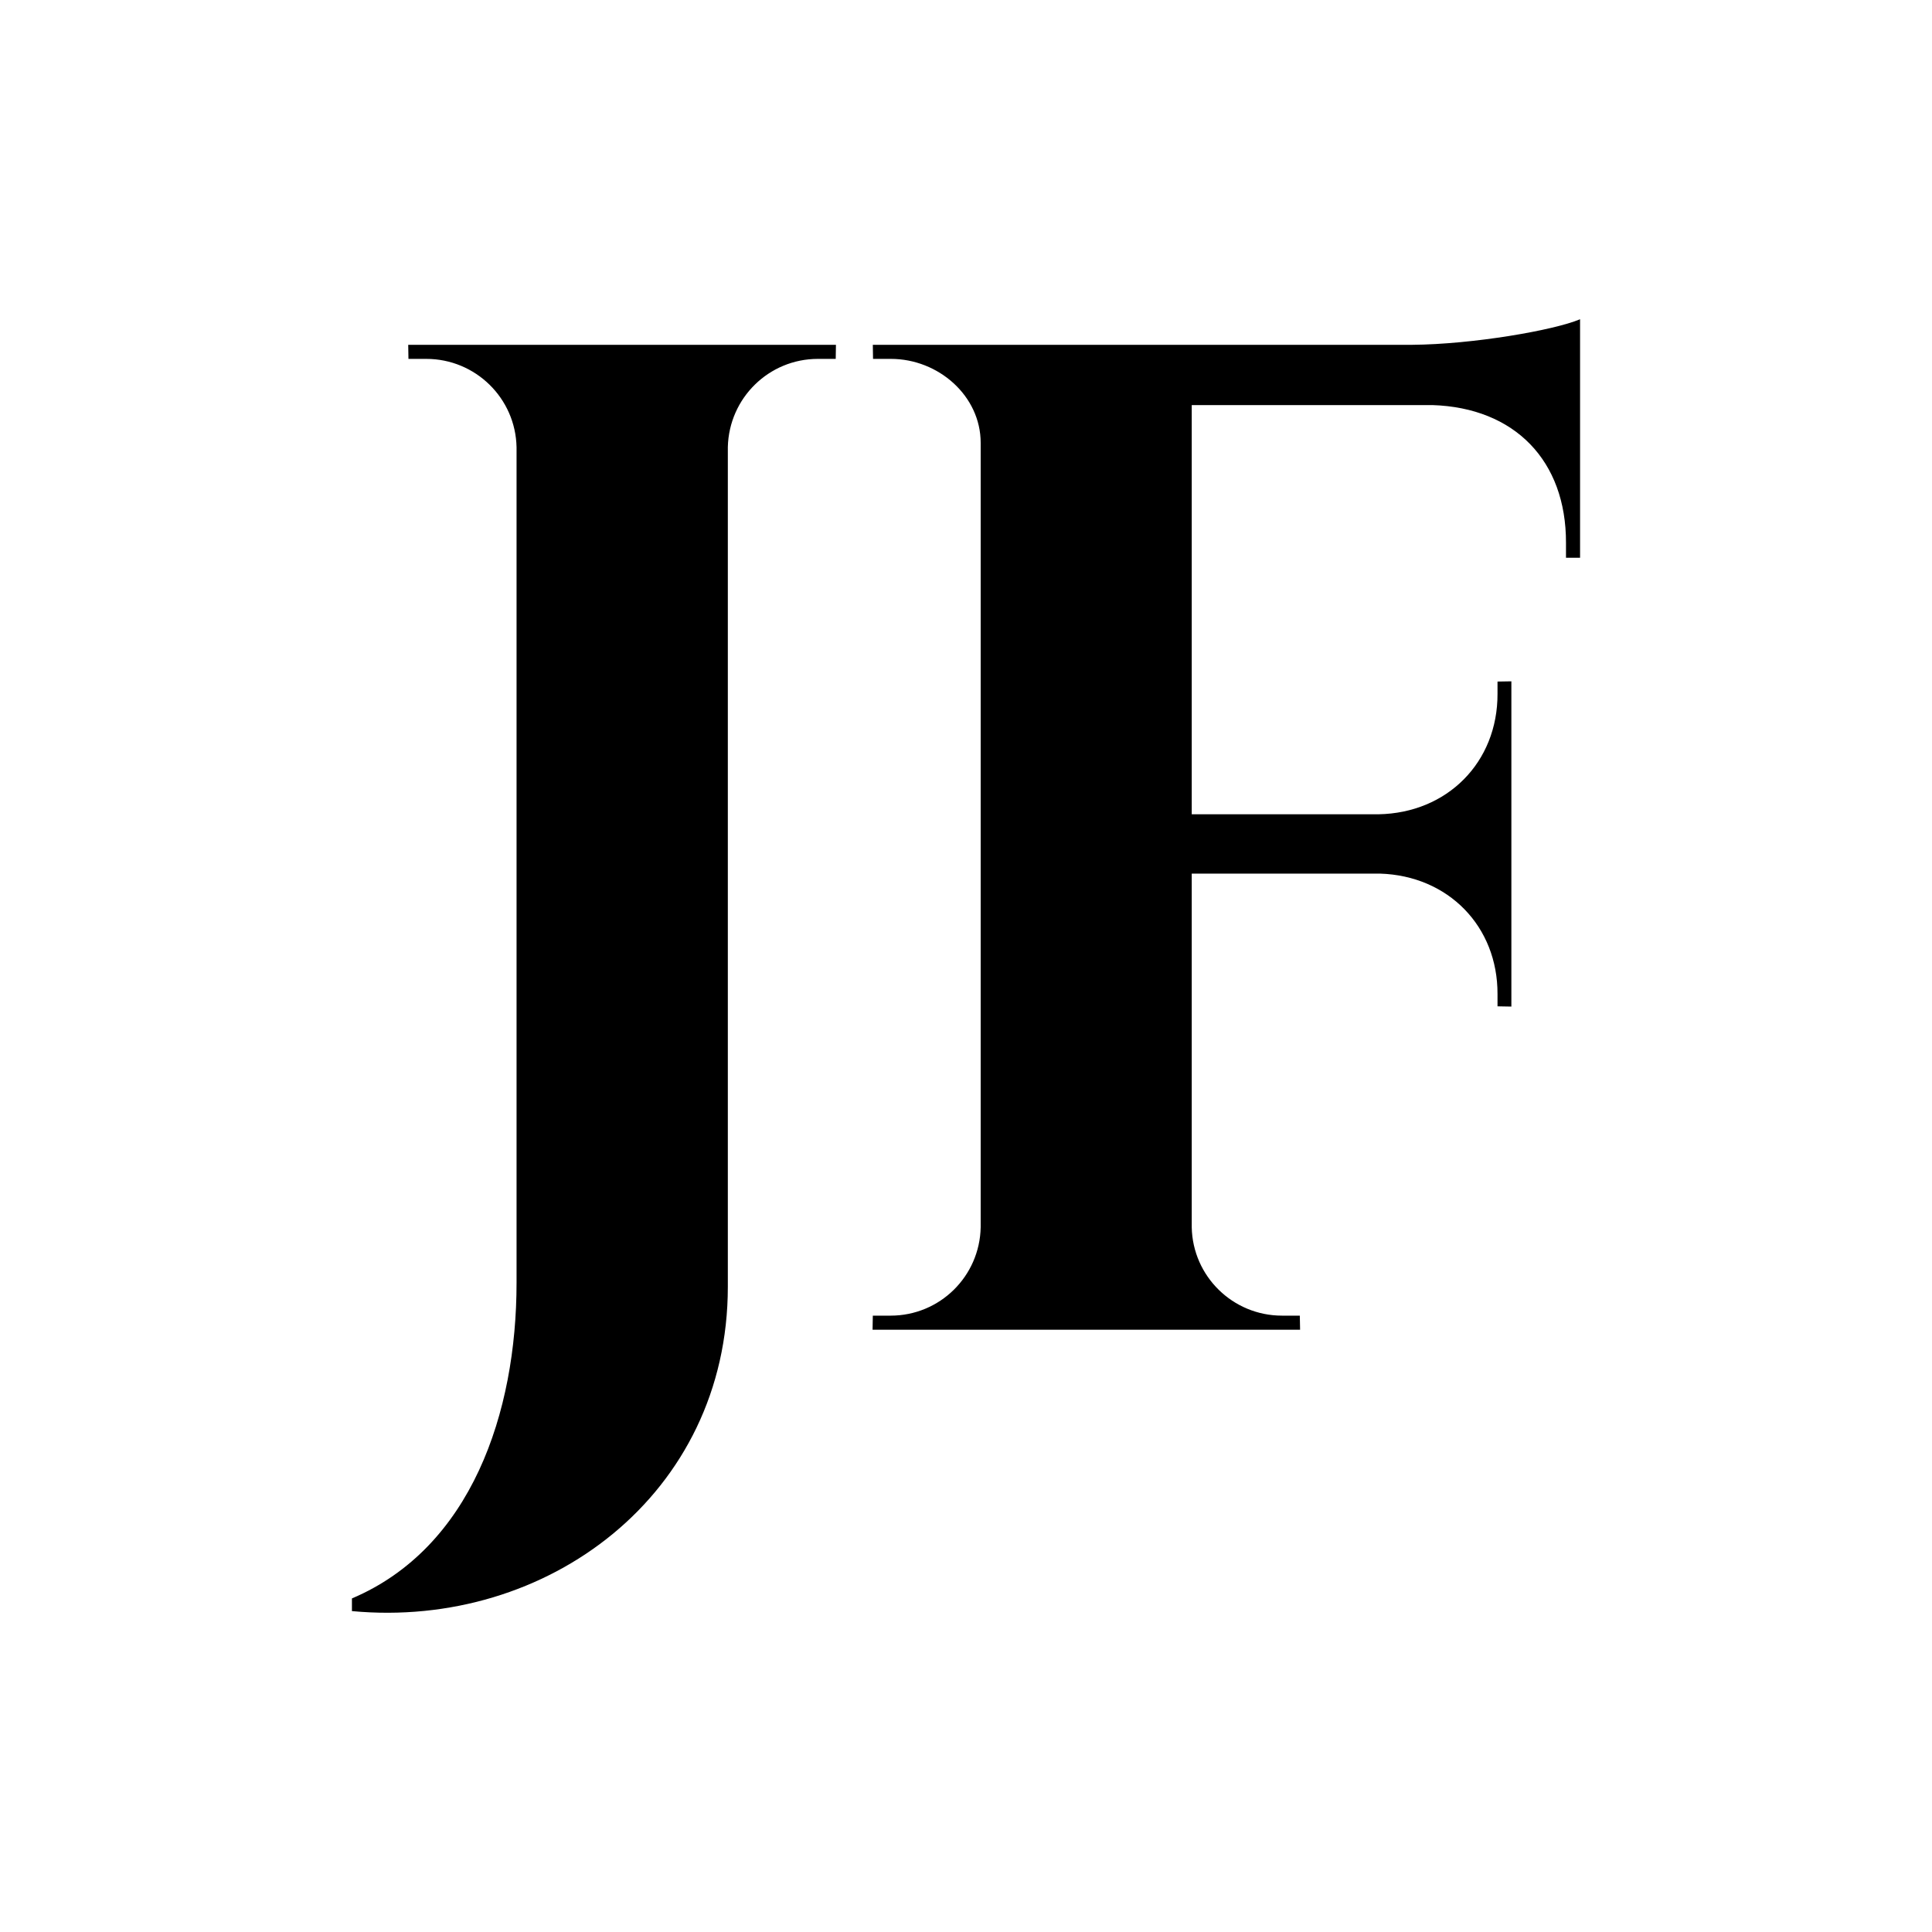 <?xml version="1.0" encoding="UTF-8" standalone="no"?> <svg xmlns="http://www.w3.org/2000/svg" xmlns:xlink="http://www.w3.org/1999/xlink" xmlns:serif="http://www.serif.com/" width="100%" height="100%" viewBox="0 0 1400 1400" version="1.1" xml:space="preserve" style="fill-rule:evenodd;clip-rule:evenodd;stroke-linejoin:round;stroke-miterlimit:2;"><rect x="0" y="0" width="1400" height="1400" fill="#808080" stroke="none"/> <g transform="matrix(2,0,0,2,0,0)"> <g transform="matrix(1,0,0,1,-850,-650)"> <rect x="0" y="-0.002" width="2400" height="2000" style="fill:white;"></rect> <g transform="matrix(1,0,0,1,68.158,-11.048)"> <path d="M929.747,785.978L929.832,791.078L936.286,791.078C954.132,791.078 968.661,805.347 968.999,823.109L968.999,1125.84C968.999,1172.9 952.603,1221.84 909.354,1240.19L909.354,1244.78C980.131,1251.41 1045.55,1202.47 1045.55,1127.28L1045.55,823.025C1045.98,805.263 1060.42,791.078 1078.18,791.078L1084.64,791.078L1084.72,785.978L929.747,785.978ZM1354.33,863.125L1354.33,776.717C1344.9,780.709 1315.5,785.809 1293.5,785.978L1098.08,785.978L1098.16,791.078L1104.62,791.078C1121.87,791.078 1137.16,804.499 1137.16,821.496L1137.16,1105.7C1136.82,1123.46 1122.38,1137.73 1104.53,1137.73L1098.08,1137.73L1097.99,1142.83L1252.89,1142.83L1252.79,1137.73L1246.34,1137.73C1228.5,1137.73 1213.97,1123.46 1213.63,1105.7L1213.63,977.574L1281.85,977.574C1306.58,978.338 1324.51,996.69 1324.42,1021.24L1324.42,1025.66L1329.44,1025.75L1329.44,907.904L1324.42,907.988L1324.42,912.408C1324.51,937.214 1306.24,955.651 1281.26,956.078L1213.63,956.078L1213.63,807.816L1300.8,807.816C1330.62,808.749 1349.32,827.95 1349.23,857.772L1349.23,863.125L1354.33,863.125Z" style="fill-rule:nonzero;"></path> </g> </g> </g> </svg> 